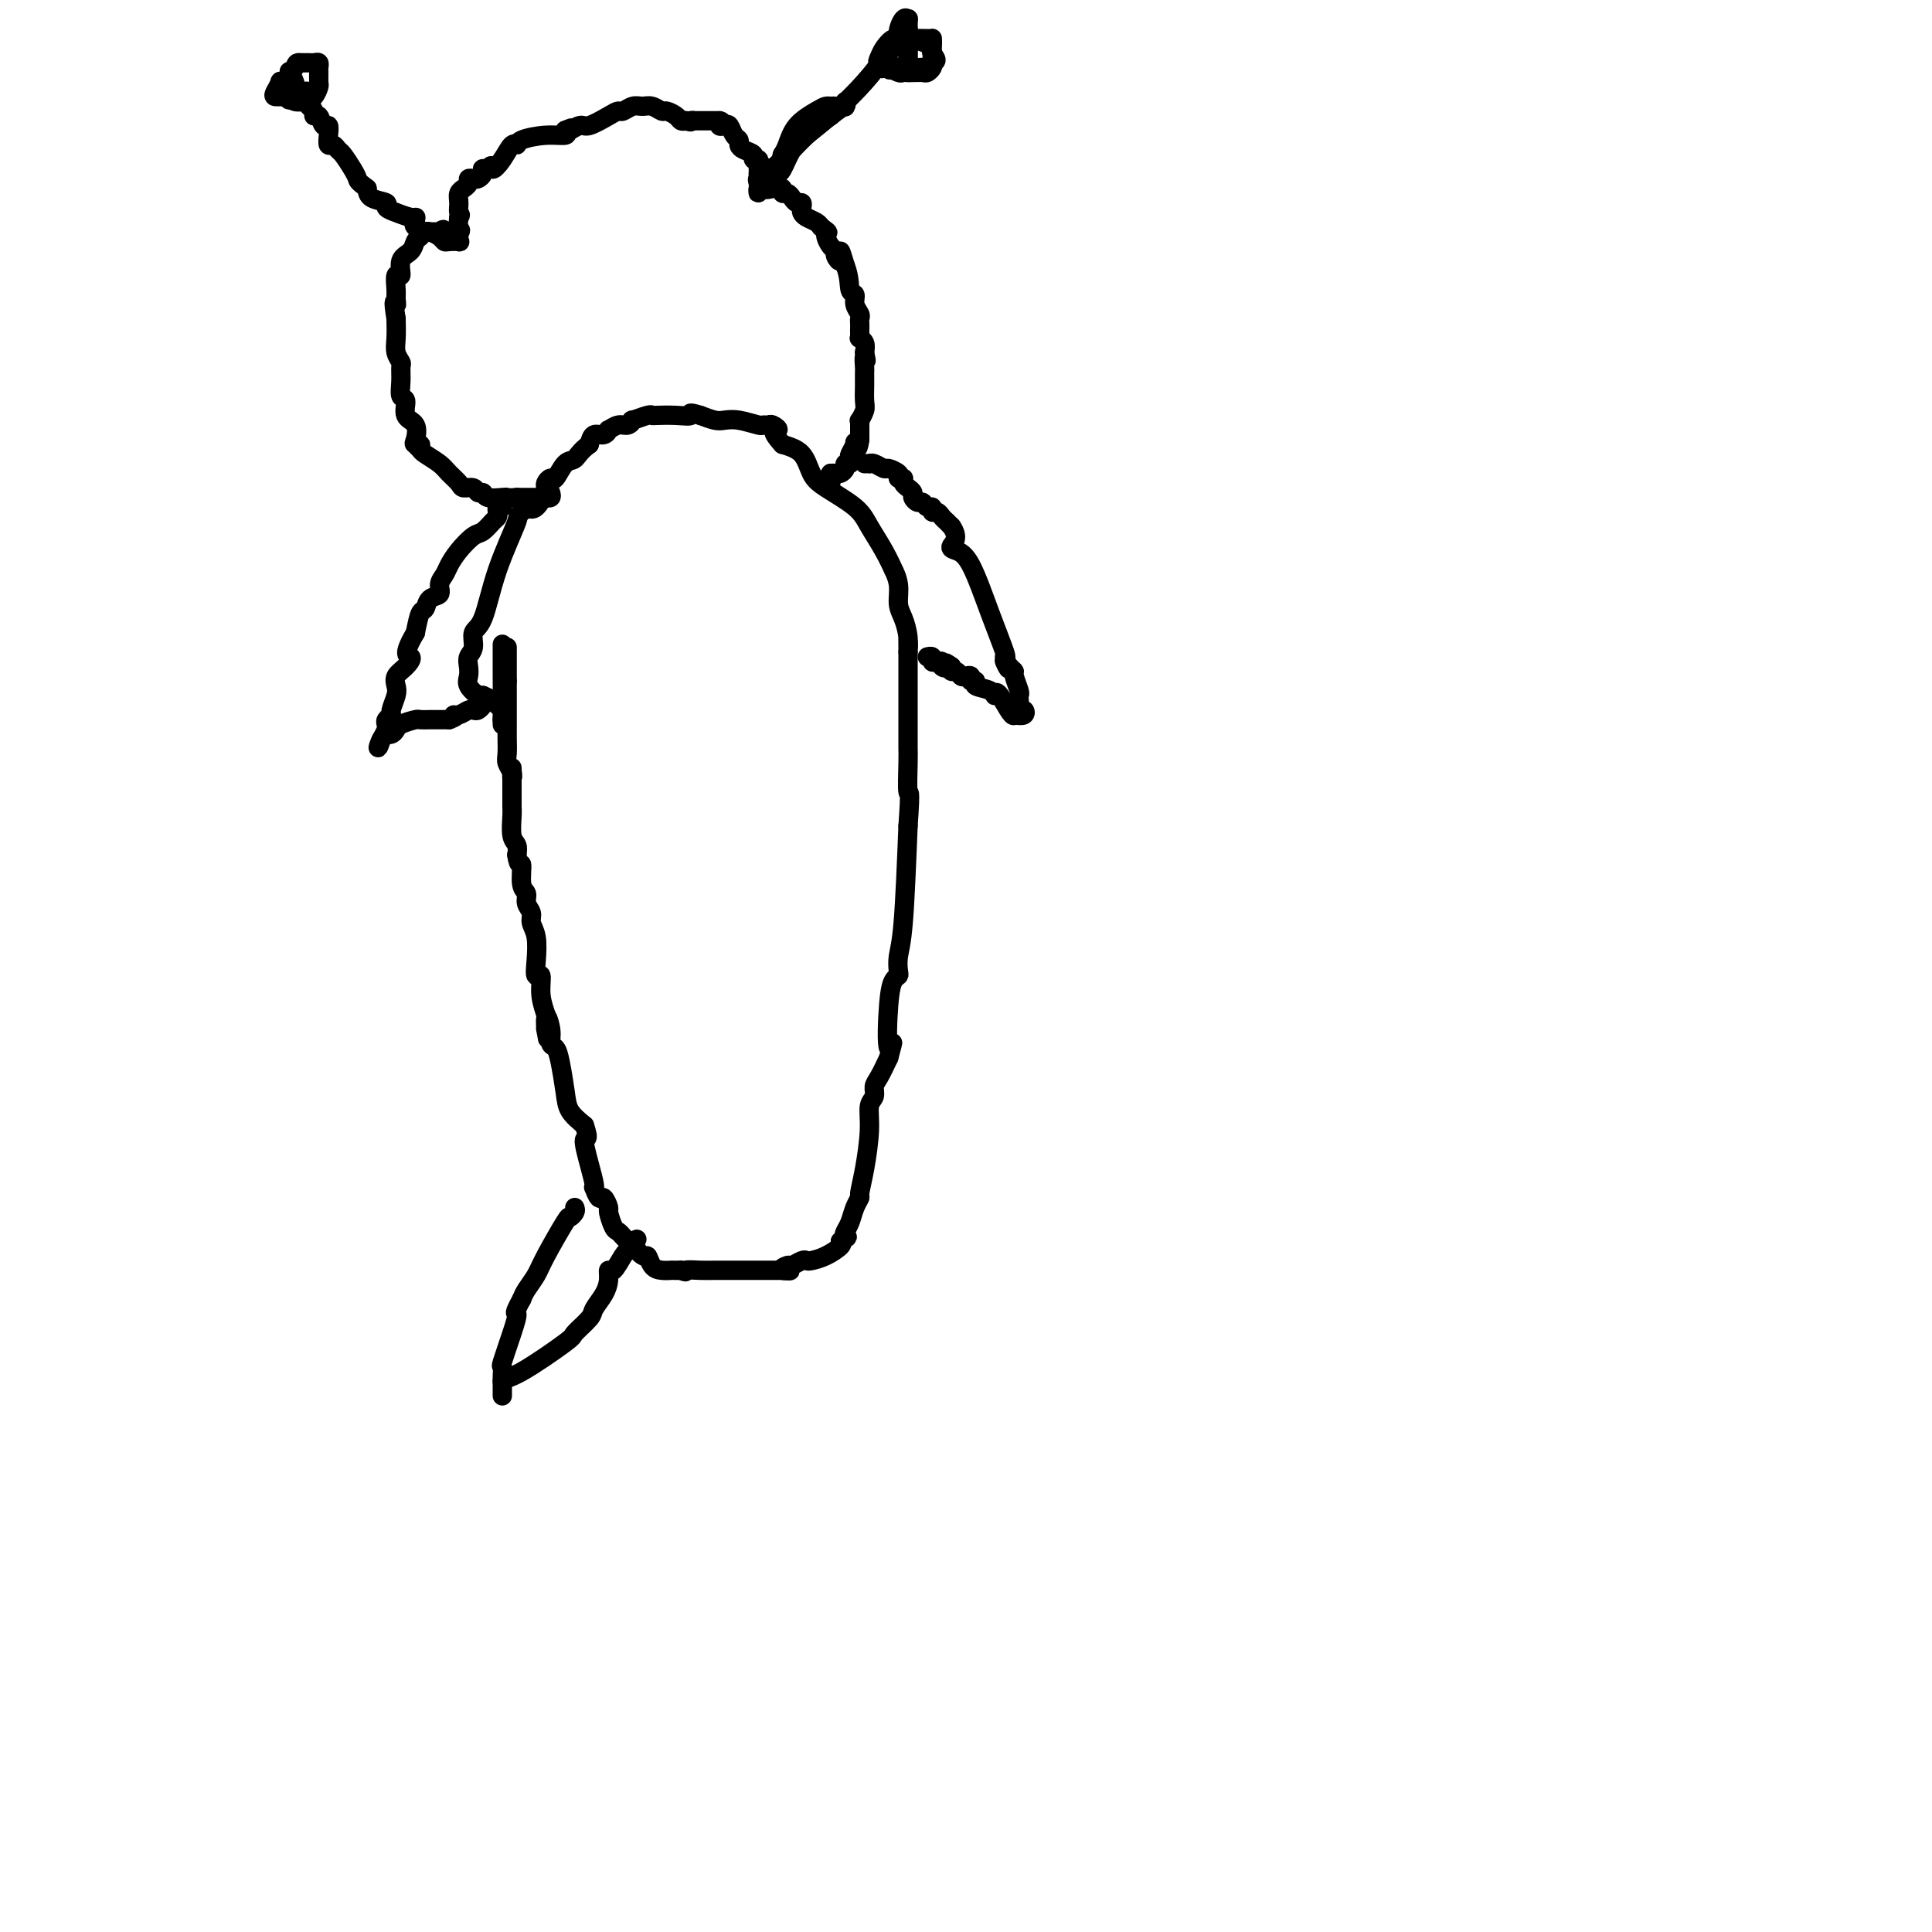<svg viewBox='0 0 400 400' version='1.1' xmlns='http://www.w3.org/2000/svg' xmlns:xlink='http://www.w3.org/1999/xlink'><g fill='none' stroke='#000000' stroke-width='4' stroke-linecap='round' stroke-linejoin='round'><path d='M105,134c0.000,0.303 0.000,0.606 0,1c0.000,0.394 0.000,0.879 0,1c0.000,0.121 0.000,-0.122 0,0c0.000,0.122 0.000,0.610 0,1c0.000,0.390 0.000,0.682 0,1c0.000,0.318 0.000,0.663 0,1c0.000,0.337 0.000,0.668 0,1c0.000,0.332 0.000,0.666 0,1'/><path d='M105,141c0.000,1.261 0.000,0.914 0,1c-0.000,0.086 -0.000,0.604 0,1c0.000,0.396 0.000,0.668 0,1c-0.000,0.332 -0.000,0.722 0,1c0.000,0.278 0.000,0.442 0,1c-0.000,0.558 -0.000,1.510 0,2c0.000,0.490 0.000,0.519 0,1c-0.000,0.481 -0.001,1.413 0,2c0.001,0.587 0.004,0.829 0,1c-0.004,0.171 -0.015,0.271 0,1c0.015,0.729 0.057,2.088 0,3c-0.057,0.912 -0.211,1.379 0,2c0.211,0.621 0.788,1.398 1,2c0.212,0.602 0.061,1.029 0,1c-0.061,-0.029 -0.030,-0.515 0,-1'/><path d='M106,160c0.155,2.560 0.041,-0.541 0,-1c-0.041,-0.459 -0.011,1.722 0,3c0.011,1.278 0.003,1.653 0,2c-0.003,0.347 -0.002,0.667 0,1c0.002,0.333 0.004,0.680 0,1c-0.004,0.320 -0.015,0.613 0,1c0.015,0.387 0.056,0.867 0,2c-0.056,1.133 -0.207,2.921 0,4c0.207,1.079 0.774,1.451 1,2c0.226,0.549 0.113,1.274 0,2'/><path d='M107,177c0.399,2.866 0.895,1.530 1,2c0.105,0.470 -0.183,2.744 0,4c0.183,1.256 0.837,1.492 1,2c0.163,0.508 -0.166,1.286 0,2c0.166,0.714 0.828,1.362 1,2c0.172,0.638 -0.146,1.264 0,2c0.146,0.736 0.756,1.581 1,3c0.244,1.419 0.122,3.410 0,5c-0.122,1.590 -0.243,2.778 0,3c0.243,0.222 0.850,-0.523 1,0c0.150,0.523 -0.156,2.316 0,4c0.156,1.684 0.773,3.261 1,4c0.227,0.739 0.065,0.640 0,1c-0.065,0.360 -0.032,1.180 0,2'/><path d='M113,213c0.864,5.041 0.024,-0.356 0,-2c-0.024,-1.644 0.767,0.465 1,2c0.233,1.535 -0.094,2.497 0,3c0.094,0.503 0.608,0.546 1,1c0.392,0.454 0.662,1.317 1,3c0.338,1.683 0.745,4.184 1,6c0.255,1.816 0.359,2.947 1,4c0.641,1.053 1.821,2.026 3,3'/><path d='M121,233c1.193,3.530 0.175,2.355 0,3c-0.175,0.645 0.492,3.109 1,5c0.508,1.891 0.857,3.209 1,4c0.143,0.791 0.081,1.057 0,1c-0.081,-0.057 -0.180,-0.435 0,0c0.180,0.435 0.640,1.682 1,2c0.360,0.318 0.621,-0.294 1,0c0.379,0.294 0.875,1.493 1,2c0.125,0.507 -0.121,0.321 0,1c0.121,0.679 0.610,2.223 1,3c0.390,0.777 0.682,0.785 1,1c0.318,0.215 0.663,0.635 1,1c0.337,0.365 0.668,0.675 1,1c0.332,0.325 0.666,0.664 1,1c0.334,0.336 0.667,0.668 1,1'/><path d='M132,259c1.653,1.823 1.787,0.881 2,1c0.213,0.119 0.505,1.300 1,2c0.495,0.700 1.193,0.920 2,1c0.807,0.080 1.721,0.022 2,0c0.279,-0.022 -0.079,-0.006 0,0c0.079,0.006 0.594,0.002 1,0c0.406,-0.002 0.703,-0.001 1,0'/><path d='M141,263c1.483,0.619 0.690,0.166 1,0c0.310,-0.166 1.723,-0.044 3,0c1.277,0.044 2.419,0.012 3,0c0.581,-0.012 0.601,-0.003 1,0c0.399,0.003 1.176,0.001 2,0c0.824,-0.001 1.693,-0.000 2,0c0.307,0.000 0.051,0.000 0,0c-0.051,-0.000 0.104,-0.000 1,0c0.896,0.000 2.533,0.000 3,0c0.467,-0.000 -0.236,-0.000 0,0c0.236,0.000 1.410,0.000 2,0c0.590,-0.000 0.597,-0.000 1,0c0.403,0.000 1.201,0.000 2,0'/><path d='M162,263c3.197,0.065 0.688,0.228 0,0c-0.688,-0.228 0.444,-0.845 1,-1c0.556,-0.155 0.536,0.153 1,0c0.464,-0.153 1.414,-0.766 2,-1c0.586,-0.234 0.809,-0.090 1,0c0.191,0.090 0.350,0.127 1,0c0.650,-0.127 1.790,-0.419 3,-1c1.210,-0.581 2.488,-1.452 3,-2c0.512,-0.548 0.256,-0.774 0,-1'/><path d='M174,257c2.096,-1.116 1.336,-0.905 1,-1c-0.336,-0.095 -0.248,-0.495 0,-1c0.248,-0.505 0.658,-1.114 1,-2c0.342,-0.886 0.618,-2.049 1,-3c0.382,-0.951 0.872,-1.690 1,-2c0.128,-0.310 -0.105,-0.190 0,-1c0.105,-0.810 0.549,-2.549 1,-5c0.451,-2.451 0.908,-5.614 1,-8c0.092,-2.386 -0.180,-3.996 0,-5c0.180,-1.004 0.811,-1.403 1,-2c0.189,-0.597 -0.065,-1.391 0,-2c0.065,-0.609 0.447,-1.031 1,-2c0.553,-0.969 1.276,-2.484 2,-4'/><path d='M184,219c1.559,-5.863 0.456,-1.520 0,-2c-0.456,-0.480 -0.267,-5.783 0,-9c0.267,-3.217 0.610,-4.348 1,-5c0.390,-0.652 0.825,-0.827 1,-1c0.175,-0.173 0.088,-0.345 0,-1c-0.088,-0.655 -0.178,-1.792 0,-3c0.178,-1.208 0.622,-2.488 1,-7c0.378,-4.512 0.689,-12.256 1,-20'/><path d='M188,171c0.619,-8.691 0.166,-6.418 0,-7c-0.166,-0.582 -0.044,-4.019 0,-6c0.044,-1.981 0.012,-2.506 0,-3c-0.012,-0.494 -0.003,-0.957 0,-2c0.003,-1.043 0.001,-2.664 0,-4c-0.001,-1.336 -0.000,-2.386 0,-4c0.000,-1.614 0.000,-3.794 0,-5c-0.000,-1.206 -0.000,-1.440 0,-2c0.000,-0.560 0.000,-1.446 0,-2c-0.000,-0.554 -0.000,-0.777 0,-1'/><path d='M188,135c-0.012,-5.730 -0.040,-2.055 0,-1c0.040,1.055 0.150,-0.510 0,-2c-0.150,-1.490 -0.561,-2.904 -1,-4c-0.439,-1.096 -0.907,-1.874 -1,-3c-0.093,-1.126 0.190,-2.601 0,-4c-0.190,-1.399 -0.852,-2.722 -1,-3c-0.148,-0.278 0.217,0.491 0,0c-0.217,-0.491 -1.017,-2.241 -2,-4c-0.983,-1.759 -2.149,-3.528 -3,-5c-0.851,-1.472 -1.388,-2.646 -3,-4c-1.612,-1.354 -4.298,-2.889 -6,-4c-1.702,-1.111 -2.420,-1.799 -3,-3c-0.580,-1.201 -1.023,-2.915 -2,-4c-0.977,-1.085 -2.489,-1.543 -4,-2'/><path d='M162,92c-2.962,-3.248 -1.369,-2.869 -1,-3c0.369,-0.131 -0.488,-0.771 -1,-1c-0.512,-0.229 -0.679,-0.048 -1,0c-0.321,0.048 -0.795,-0.039 -1,0c-0.205,0.039 -0.141,0.204 -1,0c-0.859,-0.204 -2.643,-0.776 -4,-1c-1.357,-0.224 -2.288,-0.099 -3,0c-0.712,0.099 -1.203,0.171 -2,0c-0.797,-0.171 -1.898,-0.586 -3,-1'/><path d='M145,86c-2.962,-0.929 -1.866,-0.250 -2,0c-0.134,0.250 -1.497,0.071 -3,0c-1.503,-0.071 -3.144,-0.034 -4,0c-0.856,0.034 -0.925,0.066 -1,0c-0.075,-0.066 -0.155,-0.229 -1,0c-0.845,0.229 -2.455,0.850 -3,1c-0.545,0.150 -0.026,-0.171 0,0c0.026,0.171 -0.440,0.835 -1,1c-0.560,0.165 -1.215,-0.167 -2,0c-0.785,0.167 -1.702,0.835 -2,1c-0.298,0.165 0.023,-0.172 0,0c-0.023,0.172 -0.391,0.854 -1,1c-0.609,0.146 -1.460,-0.244 -2,0c-0.540,0.244 -0.770,1.122 -1,2'/><path d='M122,92c-1.980,1.442 -2.429,2.547 -3,3c-0.571,0.453 -1.263,0.253 -2,1c-0.737,0.747 -1.518,2.439 -2,3c-0.482,0.561 -0.663,-0.010 -1,0c-0.337,0.010 -0.828,0.602 -1,1c-0.172,0.398 -0.024,0.601 0,1c0.024,0.399 -0.076,0.994 0,1c0.076,0.006 0.328,-0.575 0,0c-0.328,0.575 -1.237,2.307 -2,3c-0.763,0.693 -1.382,0.346 -2,0'/><path d='M109,105c-2.261,2.236 -1.414,1.327 -2,3c-0.586,1.673 -2.606,5.929 -4,10c-1.394,4.071 -2.164,7.958 -3,10c-0.836,2.042 -1.740,2.238 -2,3c-0.260,0.762 0.125,2.091 0,3c-0.125,0.909 -0.759,1.400 -1,2c-0.241,0.600 -0.089,1.310 0,2c0.089,0.690 0.117,1.360 0,2c-0.117,0.640 -0.378,1.249 0,2c0.378,0.751 1.394,1.643 2,2c0.606,0.357 0.803,0.178 1,0'/><path d='M100,144c0.355,0.261 -0.259,-0.086 0,0c0.259,0.086 1.390,0.606 2,1c0.610,0.394 0.699,0.664 1,1c0.301,0.336 0.813,0.740 1,1c0.187,0.260 0.050,0.378 0,1c-0.050,0.622 -0.014,1.749 0,2c0.014,0.251 0.007,-0.375 0,-1'/><path d='M104,149c0.619,0.386 0.166,-1.148 0,-2c-0.166,-0.852 -0.044,-1.022 0,-2c0.044,-0.978 0.012,-2.763 0,-5c-0.012,-2.237 -0.003,-4.925 0,-6c0.003,-1.075 0.002,-0.538 0,0'/><path d='M114,102c0.119,0.423 0.239,0.845 0,1c-0.239,0.155 -0.836,0.041 -1,0c-0.164,-0.041 0.106,-0.011 0,0c-0.106,0.011 -0.588,0.003 -1,0c-0.412,-0.003 -0.754,-0.001 -1,0c-0.246,0.001 -0.396,0.000 -1,0c-0.604,-0.000 -1.663,-0.000 -2,0c-0.337,0.000 0.046,0.000 0,0c-0.046,-0.000 -0.523,-0.000 -1,0'/><path d='M107,103c-1.521,0.159 -1.822,0.058 -2,0c-0.178,-0.058 -0.232,-0.072 -1,0c-0.768,0.072 -2.251,0.230 -3,0c-0.749,-0.230 -0.763,-0.848 -1,-1c-0.237,-0.152 -0.697,0.164 -1,0c-0.303,-0.164 -0.450,-0.806 -1,-1c-0.550,-0.194 -1.503,0.061 -2,0c-0.497,-0.061 -0.539,-0.436 -1,-1c-0.461,-0.564 -1.340,-1.316 -2,-2c-0.660,-0.684 -1.101,-1.300 -2,-2c-0.899,-0.700 -2.257,-1.486 -3,-2c-0.743,-0.514 -0.872,-0.757 -1,-1'/><path d='M87,93c-2.108,-1.778 -0.376,-1.223 0,-1c0.376,0.223 -0.602,0.116 -1,0c-0.398,-0.116 -0.216,-0.239 0,-1c0.216,-0.761 0.464,-2.160 0,-3c-0.464,-0.840 -1.641,-1.122 -2,-2c-0.359,-0.878 0.101,-2.353 0,-3c-0.101,-0.647 -0.763,-0.466 -1,-1c-0.237,-0.534 -0.049,-1.783 0,-3c0.049,-1.217 -0.039,-2.401 0,-3c0.039,-0.599 0.206,-0.614 0,-1c-0.206,-0.386 -0.786,-1.142 -1,-2c-0.214,-0.858 -0.061,-1.816 0,-3c0.061,-1.184 0.031,-2.592 0,-4'/><path d='M82,66c-0.772,-4.814 -0.203,-3.350 0,-3c0.203,0.350 0.038,-0.413 0,-1c-0.038,-0.587 0.049,-0.996 0,-2c-0.049,-1.004 -0.234,-2.601 0,-3c0.234,-0.399 0.889,0.402 1,0c0.111,-0.402 -0.321,-2.006 0,-3c0.321,-0.994 1.395,-1.377 2,-2c0.605,-0.623 0.739,-1.488 1,-2c0.261,-0.512 0.647,-0.673 1,-1c0.353,-0.327 0.672,-0.820 1,-1c0.328,-0.180 0.665,-0.049 1,0c0.335,0.049 0.667,0.014 1,0c0.333,-0.014 0.666,-0.007 1,0'/><path d='M91,48c1.282,-0.938 0.488,-0.282 1,0c0.512,0.282 2.330,0.191 3,0c0.670,-0.191 0.191,-0.483 0,-1c-0.191,-0.517 -0.096,-1.258 0,-2'/><path d='M95,45c0.614,-0.597 0.149,-0.590 0,-1c-0.149,-0.410 0.017,-1.237 0,-2c-0.017,-0.763 -0.215,-1.462 0,-2c0.215,-0.538 0.845,-0.915 1,-1c0.155,-0.085 -0.166,0.122 0,0c0.166,-0.122 0.819,-0.571 1,-1c0.181,-0.429 -0.109,-0.837 0,-1c0.109,-0.163 0.617,-0.082 1,0c0.383,0.082 0.641,0.166 1,0c0.359,-0.166 0.818,-0.580 1,-1c0.182,-0.420 0.088,-0.844 0,-1c-0.088,-0.156 -0.168,-0.045 0,0c0.168,0.045 0.584,0.022 1,0'/><path d='M101,35c1.061,-1.475 0.715,-0.163 1,0c0.285,0.163 1.202,-0.822 2,-2c0.798,-1.178 1.479,-2.550 2,-3c0.521,-0.450 0.883,0.020 1,0c0.117,-0.020 -0.010,-0.531 1,-1c1.010,-0.469 3.156,-0.895 5,-1c1.844,-0.105 3.384,0.113 4,0c0.616,-0.113 0.308,-0.556 0,-1'/><path d='M117,27c2.598,-1.169 1.092,-0.093 1,0c-0.092,0.093 1.232,-0.797 2,-1c0.768,-0.203 0.982,0.282 2,0c1.018,-0.282 2.839,-1.329 4,-2c1.161,-0.671 1.662,-0.965 2,-1c0.338,-0.035 0.514,0.191 1,0c0.486,-0.191 1.281,-0.798 2,-1c0.719,-0.202 1.362,0.001 2,0c0.638,-0.001 1.270,-0.207 2,0c0.730,0.207 1.557,0.826 2,1c0.443,0.174 0.500,-0.098 1,0c0.500,0.098 1.442,0.565 2,1c0.558,0.435 0.731,0.839 1,1c0.269,0.161 0.635,0.081 1,0'/><path d='M142,25c1.546,0.464 0.911,0.124 1,0c0.089,-0.124 0.902,-0.033 1,0c0.098,0.033 -0.520,0.009 0,0c0.520,-0.009 2.179,-0.002 3,0c0.821,0.002 0.806,0.001 1,0c0.194,-0.001 0.597,-0.000 1,0'/><path d='M149,25c1.035,0.219 0.124,0.765 0,1c-0.124,0.235 0.541,0.157 1,0c0.459,-0.157 0.713,-0.393 1,0c0.287,0.393 0.606,1.414 1,2c0.394,0.586 0.861,0.735 1,1c0.139,0.265 -0.050,0.645 0,1c0.050,0.355 0.339,0.687 1,1c0.661,0.313 1.694,0.609 2,1c0.306,0.391 -0.114,0.878 0,1c0.114,0.122 0.763,-0.122 1,0c0.237,0.122 0.064,0.610 0,1c-0.064,0.390 -0.018,0.683 0,1c0.018,0.317 0.009,0.659 0,1'/><path d='M157,36c1.237,1.878 0.331,1.074 0,1c-0.331,-0.074 -0.086,0.582 0,1c0.086,0.418 0.013,0.596 0,1c-0.013,0.404 0.035,1.032 0,1c-0.035,-0.032 -0.153,-0.723 0,-1c0.153,-0.277 0.576,-0.138 1,0'/><path d='M158,39c0.564,0.460 1.475,0.108 2,0c0.525,-0.108 0.666,0.026 1,0c0.334,-0.026 0.863,-0.213 1,0c0.137,0.213 -0.117,0.827 0,1c0.117,0.173 0.606,-0.094 1,0c0.394,0.094 0.694,0.550 1,1c0.306,0.450 0.620,0.894 1,1c0.380,0.106 0.826,-0.126 1,0c0.174,0.126 0.074,0.611 0,1c-0.074,0.389 -0.123,0.682 0,1c0.123,0.318 0.418,0.663 1,1c0.582,0.337 1.452,0.668 2,1c0.548,0.332 0.774,0.666 1,1'/><path d='M170,47c2.080,1.473 1.279,1.154 1,1c-0.279,-0.154 -0.037,-0.144 0,0c0.037,0.144 -0.130,0.423 0,1c0.130,0.577 0.556,1.451 1,2c0.444,0.549 0.906,0.771 1,1c0.094,0.229 -0.181,0.463 0,1c0.181,0.537 0.818,1.375 1,1c0.182,-0.375 -0.091,-1.964 0,-2c0.091,-0.036 0.545,1.482 1,3'/><path d='M175,55c0.935,2.334 0.772,4.169 1,5c0.228,0.831 0.846,0.656 1,1c0.154,0.344 -0.155,1.205 0,2c0.155,0.795 0.773,1.522 1,2c0.227,0.478 0.061,0.706 0,1c-0.061,0.294 -0.017,0.652 0,1c0.017,0.348 0.008,0.684 0,1c-0.008,0.316 -0.016,0.612 0,1c0.016,0.388 0.056,0.867 0,1c-0.056,0.133 -0.207,-0.080 0,0c0.207,0.080 0.774,0.451 1,1c0.226,0.549 0.113,1.274 0,2'/><path d='M179,73c0.619,2.903 0.166,1.159 0,1c-0.166,-0.159 -0.044,1.265 0,2c0.044,0.735 0.012,0.781 0,1c-0.012,0.219 -0.002,0.610 0,1c0.002,0.390 -0.003,0.778 0,1c0.003,0.222 0.015,0.279 0,1c-0.015,0.721 -0.057,2.105 0,3c0.057,0.895 0.211,1.300 0,2c-0.211,0.700 -0.789,1.693 -1,2c-0.211,0.307 -0.057,-0.072 0,0c0.057,0.072 0.015,0.597 0,1c-0.015,0.403 -0.004,0.685 0,1c0.004,0.315 0.001,0.661 0,1c-0.001,0.339 -0.001,0.669 0,1'/><path d='M178,91c-0.397,3.041 -0.890,1.642 -1,1c-0.110,-0.642 0.163,-0.527 0,0c-0.163,0.527 -0.761,1.464 -1,2c-0.239,0.536 -0.120,0.669 0,1c0.120,0.331 0.239,0.859 0,1c-0.239,0.141 -0.838,-0.106 -1,0c-0.162,0.106 0.111,0.564 0,1c-0.111,0.436 -0.607,0.848 -1,1c-0.393,0.152 -0.684,0.043 -1,0c-0.316,-0.043 -0.658,-0.022 -1,0'/><path d='M172,98c-0.929,1.250 -0.250,0.875 0,1c0.250,0.125 0.071,0.750 0,1c-0.071,0.250 -0.036,0.125 0,0'/><path d='M159,35c-0.000,0.066 -0.001,0.133 0,0c0.001,-0.133 0.003,-0.465 0,0c-0.003,0.465 -0.010,1.727 0,2c0.010,0.273 0.039,-0.443 0,-1c-0.039,-0.557 -0.144,-0.953 0,-1c0.144,-0.047 0.539,0.257 2,-1c1.461,-1.257 3.989,-4.073 6,-6c2.011,-1.927 3.506,-2.963 5,-4'/><path d='M172,24c2.691,-2.149 2.919,-2.022 3,-2c0.081,0.022 0.015,-0.061 0,0c-0.015,0.061 0.021,0.265 0,0c-0.021,-0.265 -0.099,-1.000 0,-1c0.099,-0.000 0.376,0.734 0,1c-0.376,0.266 -1.407,0.065 -2,0c-0.593,-0.065 -0.750,0.006 -1,0c-0.250,-0.006 -0.592,-0.090 -1,0c-0.408,0.090 -0.883,0.354 -2,1c-1.117,0.646 -2.878,1.674 -4,3c-1.122,1.326 -1.606,2.950 -2,4c-0.394,1.050 -0.697,1.525 -1,2'/><path d='M162,32c-0.419,1.121 0.035,0.924 0,1c-0.035,0.076 -0.557,0.427 -1,1c-0.443,0.573 -0.807,1.370 -1,2c-0.193,0.630 -0.217,1.093 0,1c0.217,-0.093 0.674,-0.743 1,-1c0.326,-0.257 0.520,-0.122 1,-1c0.480,-0.878 1.248,-2.768 2,-4c0.752,-1.232 1.490,-1.804 3,-3c1.510,-1.196 3.791,-3.014 6,-5c2.209,-1.986 4.345,-4.139 6,-6c1.655,-1.861 2.827,-3.431 4,-5'/><path d='M183,12c4.193,-4.661 3.176,-4.314 3,-5c-0.176,-0.686 0.490,-2.405 1,-3c0.510,-0.595 0.863,-0.068 1,0c0.137,0.068 0.058,-0.325 0,0c-0.058,0.325 -0.096,1.368 0,2c0.096,0.632 0.327,0.852 0,1c-0.327,0.148 -1.211,0.225 -2,1c-0.789,0.775 -1.482,2.247 -2,3c-0.518,0.753 -0.862,0.787 -1,1c-0.138,0.213 -0.069,0.607 0,1'/><path d='M183,13c-0.650,1.635 -0.276,1.223 0,1c0.276,-0.223 0.454,-0.256 1,0c0.546,0.256 1.459,0.800 2,1c0.541,0.200 0.708,0.054 1,0c0.292,-0.054 0.709,-0.018 1,0c0.291,0.018 0.456,0.016 1,0c0.544,-0.016 1.465,-0.045 2,0c0.535,0.045 0.682,0.166 1,0c0.318,-0.166 0.805,-0.619 1,-1c0.195,-0.381 0.097,-0.691 0,-1'/><path d='M193,13c1.547,-0.348 0.413,-1.218 0,-2c-0.413,-0.782 -0.106,-1.478 0,-2c0.106,-0.522 0.012,-0.872 0,-1c-0.012,-0.128 0.058,-0.036 0,0c-0.058,0.036 -0.243,0.015 -1,0c-0.757,-0.015 -2.087,-0.026 -3,0c-0.913,0.026 -1.409,0.088 -2,0c-0.591,-0.088 -1.275,-0.326 -2,0c-0.725,0.326 -1.490,1.214 -2,2c-0.510,0.786 -0.766,1.468 -1,2c-0.234,0.532 -0.448,0.912 0,1c0.448,0.088 1.556,-0.118 2,0c0.444,0.118 0.222,0.559 0,1'/><path d='M184,14c0.020,0.928 0.568,0.249 1,0c0.432,-0.249 0.746,-0.067 1,0c0.254,0.067 0.449,0.019 1,0c0.551,-0.019 1.458,-0.009 2,0c0.542,0.009 0.720,0.018 1,0c0.280,-0.018 0.664,-0.064 1,0c0.336,0.064 0.626,0.239 1,0c0.374,-0.239 0.833,-0.891 1,-1c0.167,-0.109 0.044,0.326 0,0c-0.044,-0.326 -0.008,-1.411 0,-2c0.008,-0.589 -0.012,-0.680 0,-1c0.012,-0.320 0.055,-0.869 0,-1c-0.055,-0.131 -0.207,0.157 -1,0c-0.793,-0.157 -2.227,-0.759 -3,-1c-0.773,-0.241 -0.887,-0.120 -1,0'/><path d='M188,8c-0.774,-0.761 -0.207,-0.162 0,0c0.207,0.162 0.056,-0.111 0,0c-0.056,0.111 -0.015,0.608 0,1c0.015,0.392 0.004,0.679 0,1c-0.004,0.321 -0.001,0.677 0,1c0.001,0.323 0.000,0.613 0,1c-0.000,0.387 -0.000,0.872 0,1c0.000,0.128 0.000,-0.100 0,0c-0.000,0.100 -0.000,0.527 0,1c0.000,0.473 0.000,0.992 0,1c-0.000,0.008 -0.000,-0.496 0,-1'/><path d='M188,14c0.000,0.773 0.000,-0.293 0,-1c0.000,-0.707 0.000,-1.054 0,-2c0.000,-0.946 0.000,-2.491 0,-3c0.000,-0.509 0.000,0.018 0,0c0.000,-0.018 0.000,-0.579 0,-1c0.000,-0.421 0.000,-0.700 0,-1c0.000,-0.300 0.000,-0.619 0,-1c0.000,-0.381 0.000,-0.823 0,-1c0.000,-0.177 0.000,-0.088 0,0'/><path d='M95,49c-0.054,0.421 -0.107,0.842 0,1c0.107,0.158 0.376,0.052 0,0c-0.376,-0.052 -1.395,-0.052 -2,0c-0.605,0.052 -0.797,0.154 -1,0c-0.203,-0.154 -0.419,-0.566 -1,-1c-0.581,-0.434 -1.527,-0.889 -2,-1c-0.473,-0.111 -0.474,0.124 -1,0c-0.526,-0.124 -1.579,-0.607 -2,-1c-0.421,-0.393 -0.211,-0.697 0,-1'/><path d='M86,46c-1.383,-0.708 -0.340,-0.977 0,-1c0.340,-0.023 -0.021,0.201 -1,0c-0.979,-0.201 -2.574,-0.827 -3,-1c-0.426,-0.173 0.317,0.105 0,0c-0.317,-0.105 -1.693,-0.595 -2,-1c-0.307,-0.405 0.456,-0.724 0,-1c-0.456,-0.276 -2.130,-0.507 -3,-1c-0.870,-0.493 -0.935,-1.246 -1,-2'/><path d='M76,39c-1.968,-1.460 -1.889,-1.611 -2,-2c-0.111,-0.389 -0.412,-1.017 -1,-2c-0.588,-0.983 -1.464,-2.321 -2,-3c-0.536,-0.679 -0.731,-0.698 -1,-1c-0.269,-0.302 -0.611,-0.888 -1,-1c-0.389,-0.112 -0.825,0.249 -1,0c-0.175,-0.249 -0.089,-1.110 0,-2c0.089,-0.890 0.183,-1.811 0,-2c-0.183,-0.189 -0.641,0.353 -1,0c-0.359,-0.353 -0.618,-1.600 -1,-2c-0.382,-0.400 -0.886,0.047 -1,0c-0.114,-0.047 0.162,-0.590 0,-1c-0.162,-0.410 -0.760,-0.689 -1,-1c-0.240,-0.311 -0.120,-0.656 0,-1'/><path d='M64,21c-1.884,-2.947 -0.595,-1.313 0,-1c0.595,0.313 0.495,-0.694 0,-1c-0.495,-0.306 -1.387,0.089 -2,0c-0.613,-0.089 -0.948,-0.662 -1,-1c-0.052,-0.338 0.180,-0.441 0,-1c-0.180,-0.559 -0.770,-1.575 -1,-2c-0.230,-0.425 -0.099,-0.259 0,0c0.099,0.259 0.168,0.611 0,1c-0.168,0.389 -0.571,0.816 -1,1c-0.429,0.184 -0.885,0.127 -1,0c-0.115,-0.127 0.110,-0.322 0,0c-0.110,0.322 -0.555,1.161 -1,2'/><path d='M57,19c-0.492,0.846 -0.221,0.963 0,1c0.221,0.037 0.392,-0.004 1,0c0.608,0.004 1.655,0.054 2,0c0.345,-0.054 -0.011,-0.210 0,0c0.011,0.210 0.387,0.787 1,1c0.613,0.213 1.461,0.061 2,0c0.539,-0.061 0.770,-0.030 1,0'/><path d='M64,21c1.038,0.340 0.135,0.189 0,0c-0.135,-0.189 0.500,-0.418 1,-1c0.500,-0.582 0.867,-1.519 1,-2c0.133,-0.481 0.033,-0.507 0,-1c-0.033,-0.493 0.001,-1.453 0,-2c-0.001,-0.547 -0.038,-0.683 0,-1c0.038,-0.317 0.151,-0.817 0,-1c-0.151,-0.183 -0.565,-0.049 -1,0c-0.435,0.049 -0.890,0.013 -1,0c-0.110,-0.013 0.124,-0.004 0,0c-0.124,0.004 -0.607,0.001 -1,0c-0.393,-0.001 -0.697,-0.001 -1,0'/><path d='M62,13c-0.780,-0.132 -0.731,0.538 -1,1c-0.269,0.462 -0.857,0.715 -1,1c-0.143,0.285 0.158,0.601 0,1c-0.158,0.399 -0.775,0.881 -1,1c-0.225,0.119 -0.056,-0.126 0,0c0.056,0.126 0.001,0.622 0,1c-0.001,0.378 0.051,0.637 0,1c-0.051,0.363 -0.206,0.828 0,1c0.206,0.172 0.773,0.049 1,0c0.227,-0.049 0.113,-0.025 0,0'/><path d='M60,20c-0.333,1.167 -0.167,0.583 0,0'/><path d='M179,96c0.438,-0.009 0.876,-0.017 1,0c0.124,0.017 -0.064,0.060 0,0c0.064,-0.060 0.382,-0.223 1,0c0.618,0.223 1.537,0.833 2,1c0.463,0.167 0.471,-0.109 1,0c0.529,0.109 1.580,0.603 2,1c0.420,0.397 0.210,0.699 0,1'/><path d='M186,99c1.321,0.416 1.124,-0.043 1,0c-0.124,0.043 -0.174,0.590 0,1c0.174,0.410 0.571,0.683 1,1c0.429,0.317 0.888,0.677 1,1c0.112,0.323 -0.124,0.607 0,1c0.124,0.393 0.607,0.894 1,1c0.393,0.106 0.697,-0.183 1,0c0.303,0.183 0.606,0.837 1,1c0.394,0.163 0.879,-0.163 1,0c0.121,0.163 -0.122,0.817 0,1c0.122,0.183 0.610,-0.106 1,0c0.390,0.106 0.682,0.605 1,1c0.318,0.395 0.662,0.684 1,1c0.338,0.316 0.669,0.658 1,1'/><path d='M197,109c1.676,2.407 0.366,3.423 0,4c-0.366,0.577 0.214,0.715 1,1c0.786,0.285 1.780,0.717 3,3c1.220,2.283 2.667,6.416 4,10c1.333,3.584 2.551,6.619 3,8c0.449,1.381 0.128,1.109 0,1c-0.128,-0.109 -0.064,-0.054 0,0'/><path d='M208,136c1.658,4.358 0.305,1.753 0,1c-0.305,-0.753 0.440,0.347 1,1c0.560,0.653 0.935,0.858 1,1c0.065,0.142 -0.179,0.219 0,1c0.179,0.781 0.780,2.264 1,3c0.220,0.736 0.058,0.723 0,1c-0.058,0.277 -0.012,0.844 0,1c0.012,0.156 -0.009,-0.098 0,0c0.009,0.098 0.049,0.548 0,1c-0.049,0.452 -0.189,0.905 0,1c0.189,0.095 0.705,-0.167 1,0c0.295,0.167 0.370,0.762 0,1c-0.370,0.238 -1.185,0.119 -2,0'/><path d='M210,148c-0.312,0.937 -2.093,-2.720 -3,-4c-0.907,-1.280 -0.941,-0.184 -1,0c-0.059,0.184 -0.145,-0.543 -1,-1c-0.855,-0.457 -2.481,-0.645 -3,-1c-0.519,-0.355 0.068,-0.879 0,-1c-0.068,-0.121 -0.792,0.160 -1,0c-0.208,-0.160 0.098,-0.760 0,-1c-0.098,-0.240 -0.601,-0.120 -1,0c-0.399,0.120 -0.695,0.238 -1,0c-0.305,-0.238 -0.621,-0.833 -1,-1c-0.379,-0.167 -0.823,0.095 -1,0c-0.177,-0.095 -0.089,-0.548 0,-1'/><path d='M197,138c-2.174,-1.563 -1.108,-0.470 -1,0c0.108,0.470 -0.741,0.318 -1,0c-0.259,-0.318 0.070,-0.803 0,-1c-0.070,-0.197 -0.541,-0.105 -1,0c-0.459,0.105 -0.907,0.224 -1,0c-0.093,-0.224 0.167,-0.791 0,-1c-0.167,-0.209 -0.762,-0.060 -1,0c-0.238,0.060 -0.119,0.030 0,0'/><path d='M104,105c-0.418,-0.087 -0.836,-0.174 -1,0c-0.164,0.174 -0.073,0.608 0,1c0.073,0.392 0.129,0.741 0,1c-0.129,0.259 -0.444,0.429 -1,1c-0.556,0.571 -1.353,1.542 -2,2c-0.647,0.458 -1.144,0.401 -2,1c-0.856,0.599 -2.070,1.852 -3,3c-0.930,1.148 -1.577,2.190 -2,3c-0.423,0.810 -0.624,1.387 -1,2c-0.376,0.613 -0.927,1.261 -1,2c-0.073,0.739 0.331,1.568 0,2c-0.331,0.432 -1.398,0.466 -2,1c-0.602,0.534 -0.739,1.567 -1,2c-0.261,0.433 -0.646,0.267 -1,1c-0.354,0.733 -0.677,2.367 -1,4'/><path d='M86,131c-2.983,5.059 -1.439,4.705 -1,5c0.439,0.295 -0.226,1.238 -1,2c-0.774,0.762 -1.656,1.342 -2,2c-0.344,0.658 -0.148,1.395 0,2c0.148,0.605 0.250,1.080 0,2c-0.250,0.920 -0.851,2.287 -1,3c-0.149,0.713 0.152,0.773 0,1c-0.152,0.227 -0.759,0.622 -1,1c-0.241,0.378 -0.116,0.741 0,1c0.116,0.259 0.224,0.416 0,1c-0.224,0.584 -0.778,1.595 -1,2c-0.222,0.405 -0.111,0.202 0,0'/><path d='M79,153c-1.188,3.447 -0.657,1.064 0,0c0.657,-1.064 1.441,-0.811 2,-1c0.559,-0.189 0.894,-0.821 1,-1c0.106,-0.179 -0.017,0.096 0,0c0.017,-0.096 0.175,-0.562 1,-1c0.825,-0.438 2.319,-0.850 3,-1c0.681,-0.150 0.550,-0.040 1,0c0.450,0.040 1.481,0.011 2,0c0.519,-0.011 0.524,-0.003 1,0c0.476,0.003 1.422,0.001 2,0c0.578,-0.001 0.789,-0.000 1,0'/><path d='M93,149c2.361,-0.861 1.262,-1.014 1,-1c-0.262,0.014 0.312,0.196 1,0c0.688,-0.196 1.491,-0.771 2,-1c0.509,-0.229 0.724,-0.113 1,0c0.276,0.113 0.613,0.223 1,0c0.387,-0.223 0.825,-0.778 1,-1c0.175,-0.222 0.088,-0.111 0,0'/><path d='M119,250c0.112,0.290 0.224,0.580 0,1c-0.224,0.420 -0.785,0.970 -1,1c-0.215,0.030 -0.085,-0.459 -1,1c-0.915,1.459 -2.874,4.865 -4,7c-1.126,2.135 -1.419,2.998 -2,4c-0.581,1.002 -1.452,2.143 -2,3c-0.548,0.857 -0.774,1.428 -1,2'/><path d='M108,269c-1.900,3.471 -1.150,2.649 -1,3c0.150,0.351 -0.300,1.875 -1,4c-0.700,2.125 -1.652,4.851 -2,6c-0.348,1.149 -0.093,0.722 0,1c0.093,0.278 0.025,1.263 0,2c-0.025,0.737 -0.007,1.228 0,2c0.007,0.772 0.002,1.825 0,2c-0.002,0.175 -0.000,-0.530 0,-1c0.000,-0.470 0.000,-0.706 0,-1c-0.000,-0.294 -0.000,-0.647 0,-1'/><path d='M104,286c0.380,-0.574 1.330,-0.509 4,-2c2.670,-1.491 7.062,-4.538 9,-6c1.938,-1.462 1.423,-1.339 2,-2c0.577,-0.661 2.245,-2.105 3,-3c0.755,-0.895 0.597,-1.242 1,-2c0.403,-0.758 1.369,-1.926 2,-3c0.631,-1.074 0.929,-2.052 1,-3c0.071,-0.948 -0.083,-1.864 0,-2c0.083,-0.136 0.404,0.510 1,0c0.596,-0.510 1.468,-2.176 2,-3c0.532,-0.824 0.723,-0.807 1,-1c0.277,-0.193 0.638,-0.597 1,-1'/><path d='M131,258c1.500,-2.500 0.750,-1.250 0,0'/></g>
</svg>
